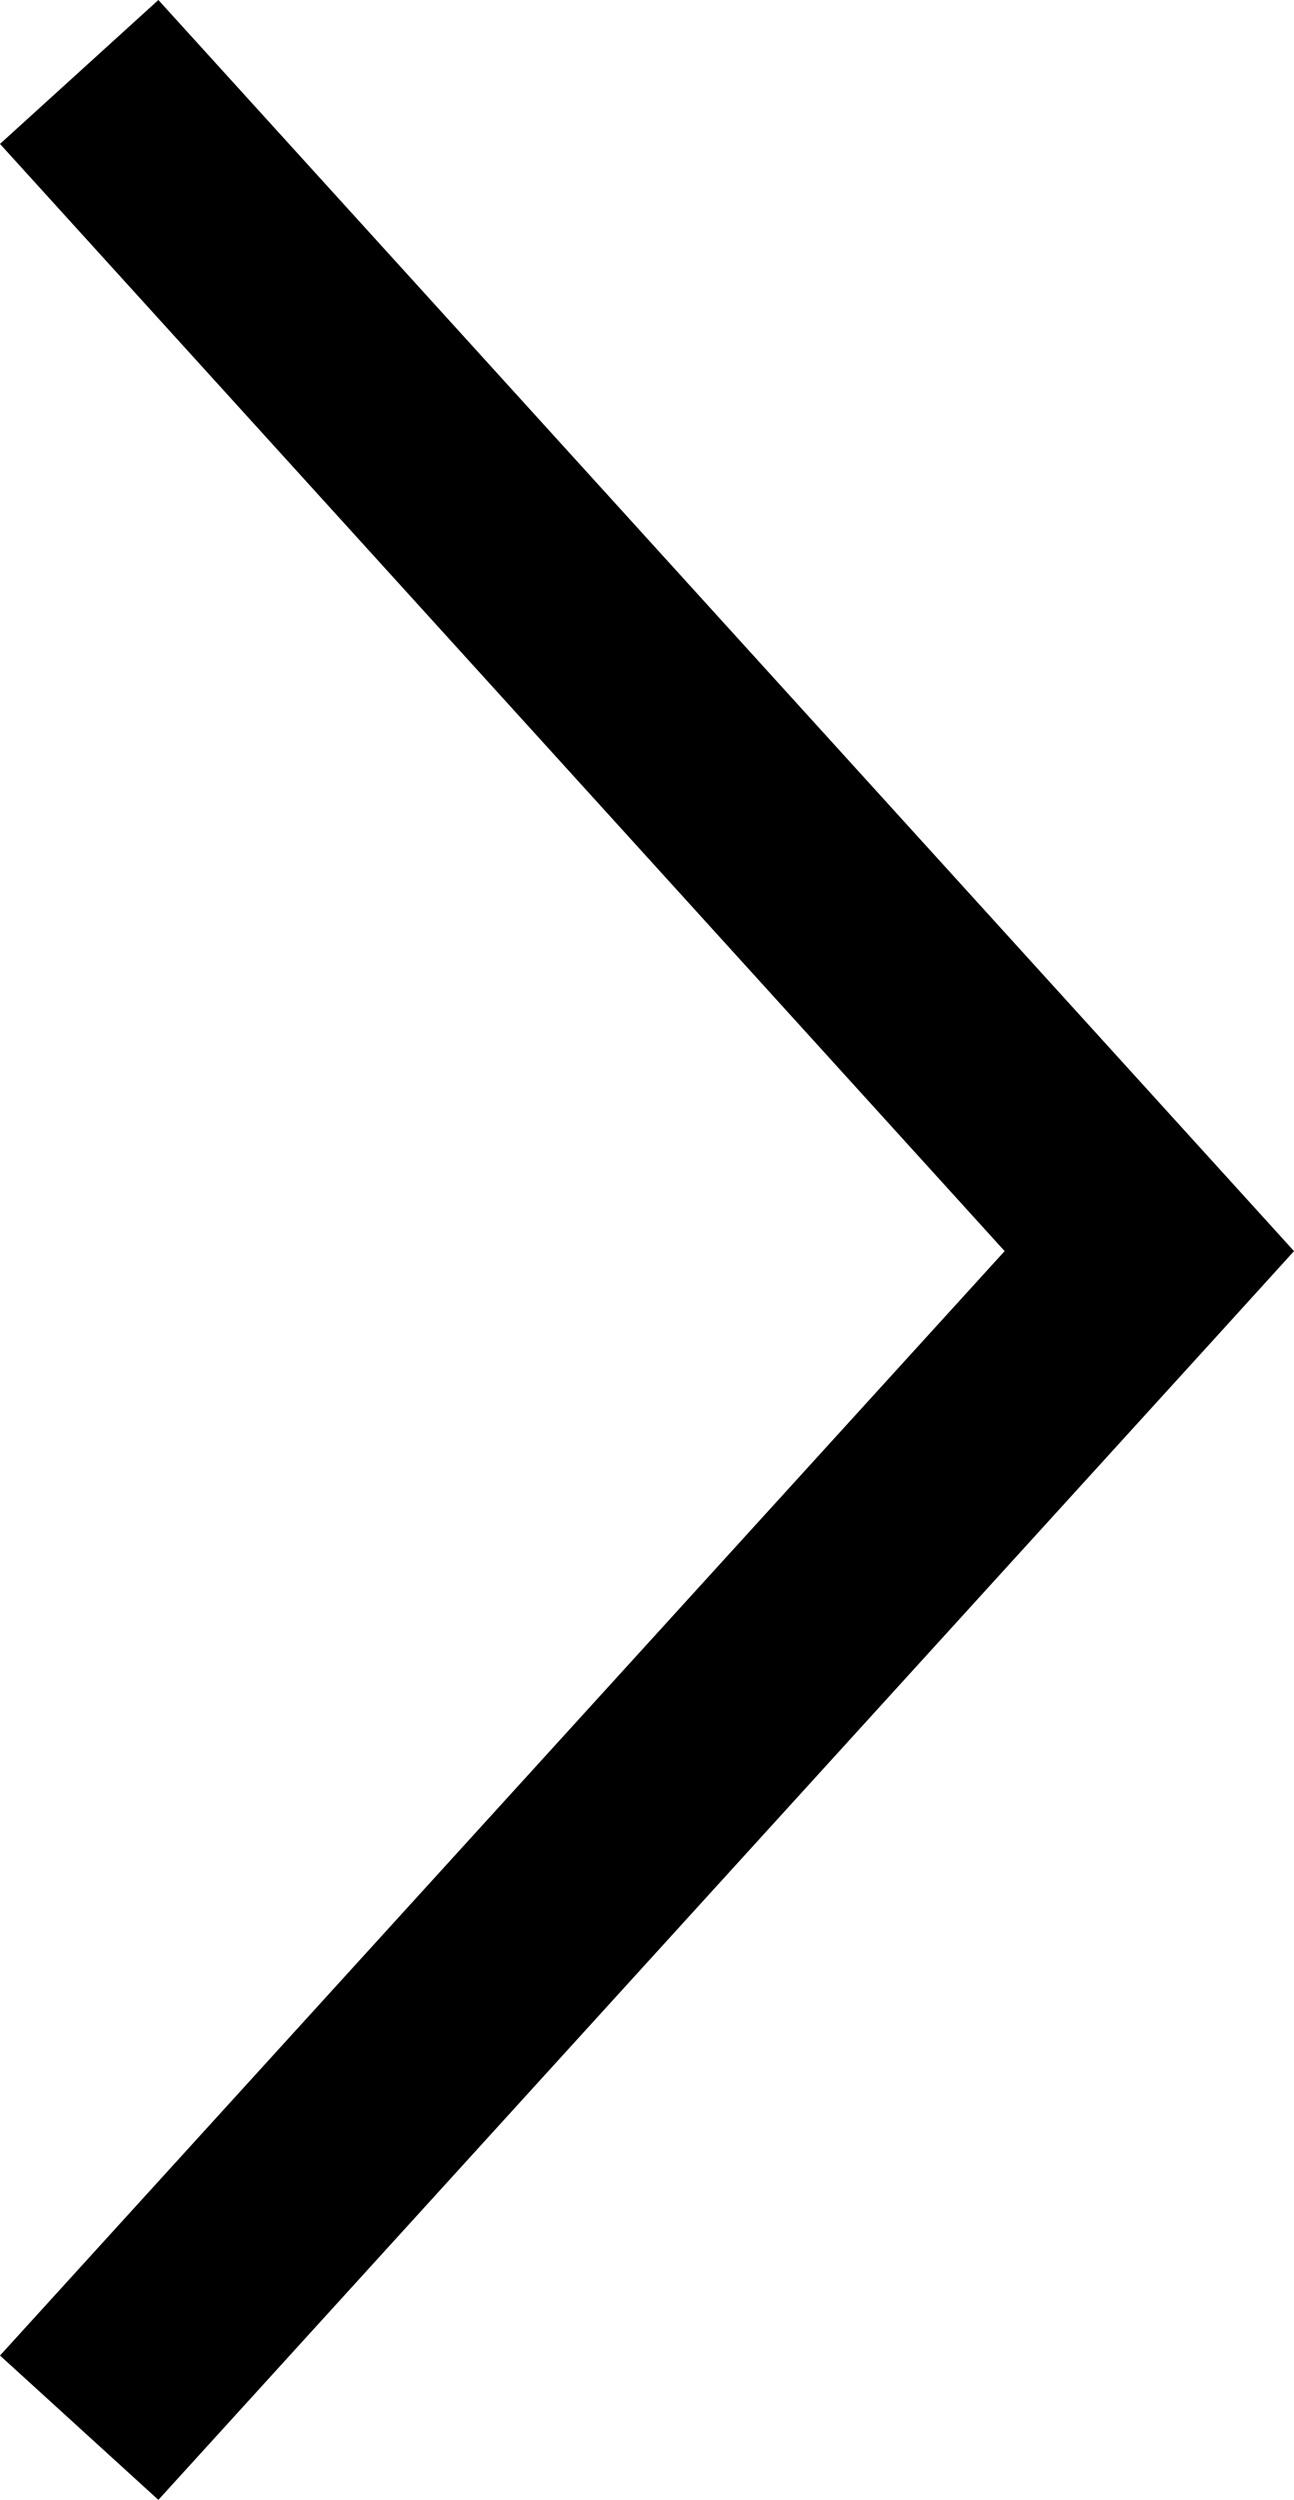 <svg xmlns="http://www.w3.org/2000/svg" width="6.046" height="11.673" viewBox="0 0 6.046 11.673">
  <path id="パス_6690" data-name="パス 6690" d="M-13847.251-10922.138l-.74-.674,4.694-5.157-4.694-5.17.74-.672,5.306,5.842-.306.337Z" transform="translate(13847.991 10933.811)"/>
</svg>
